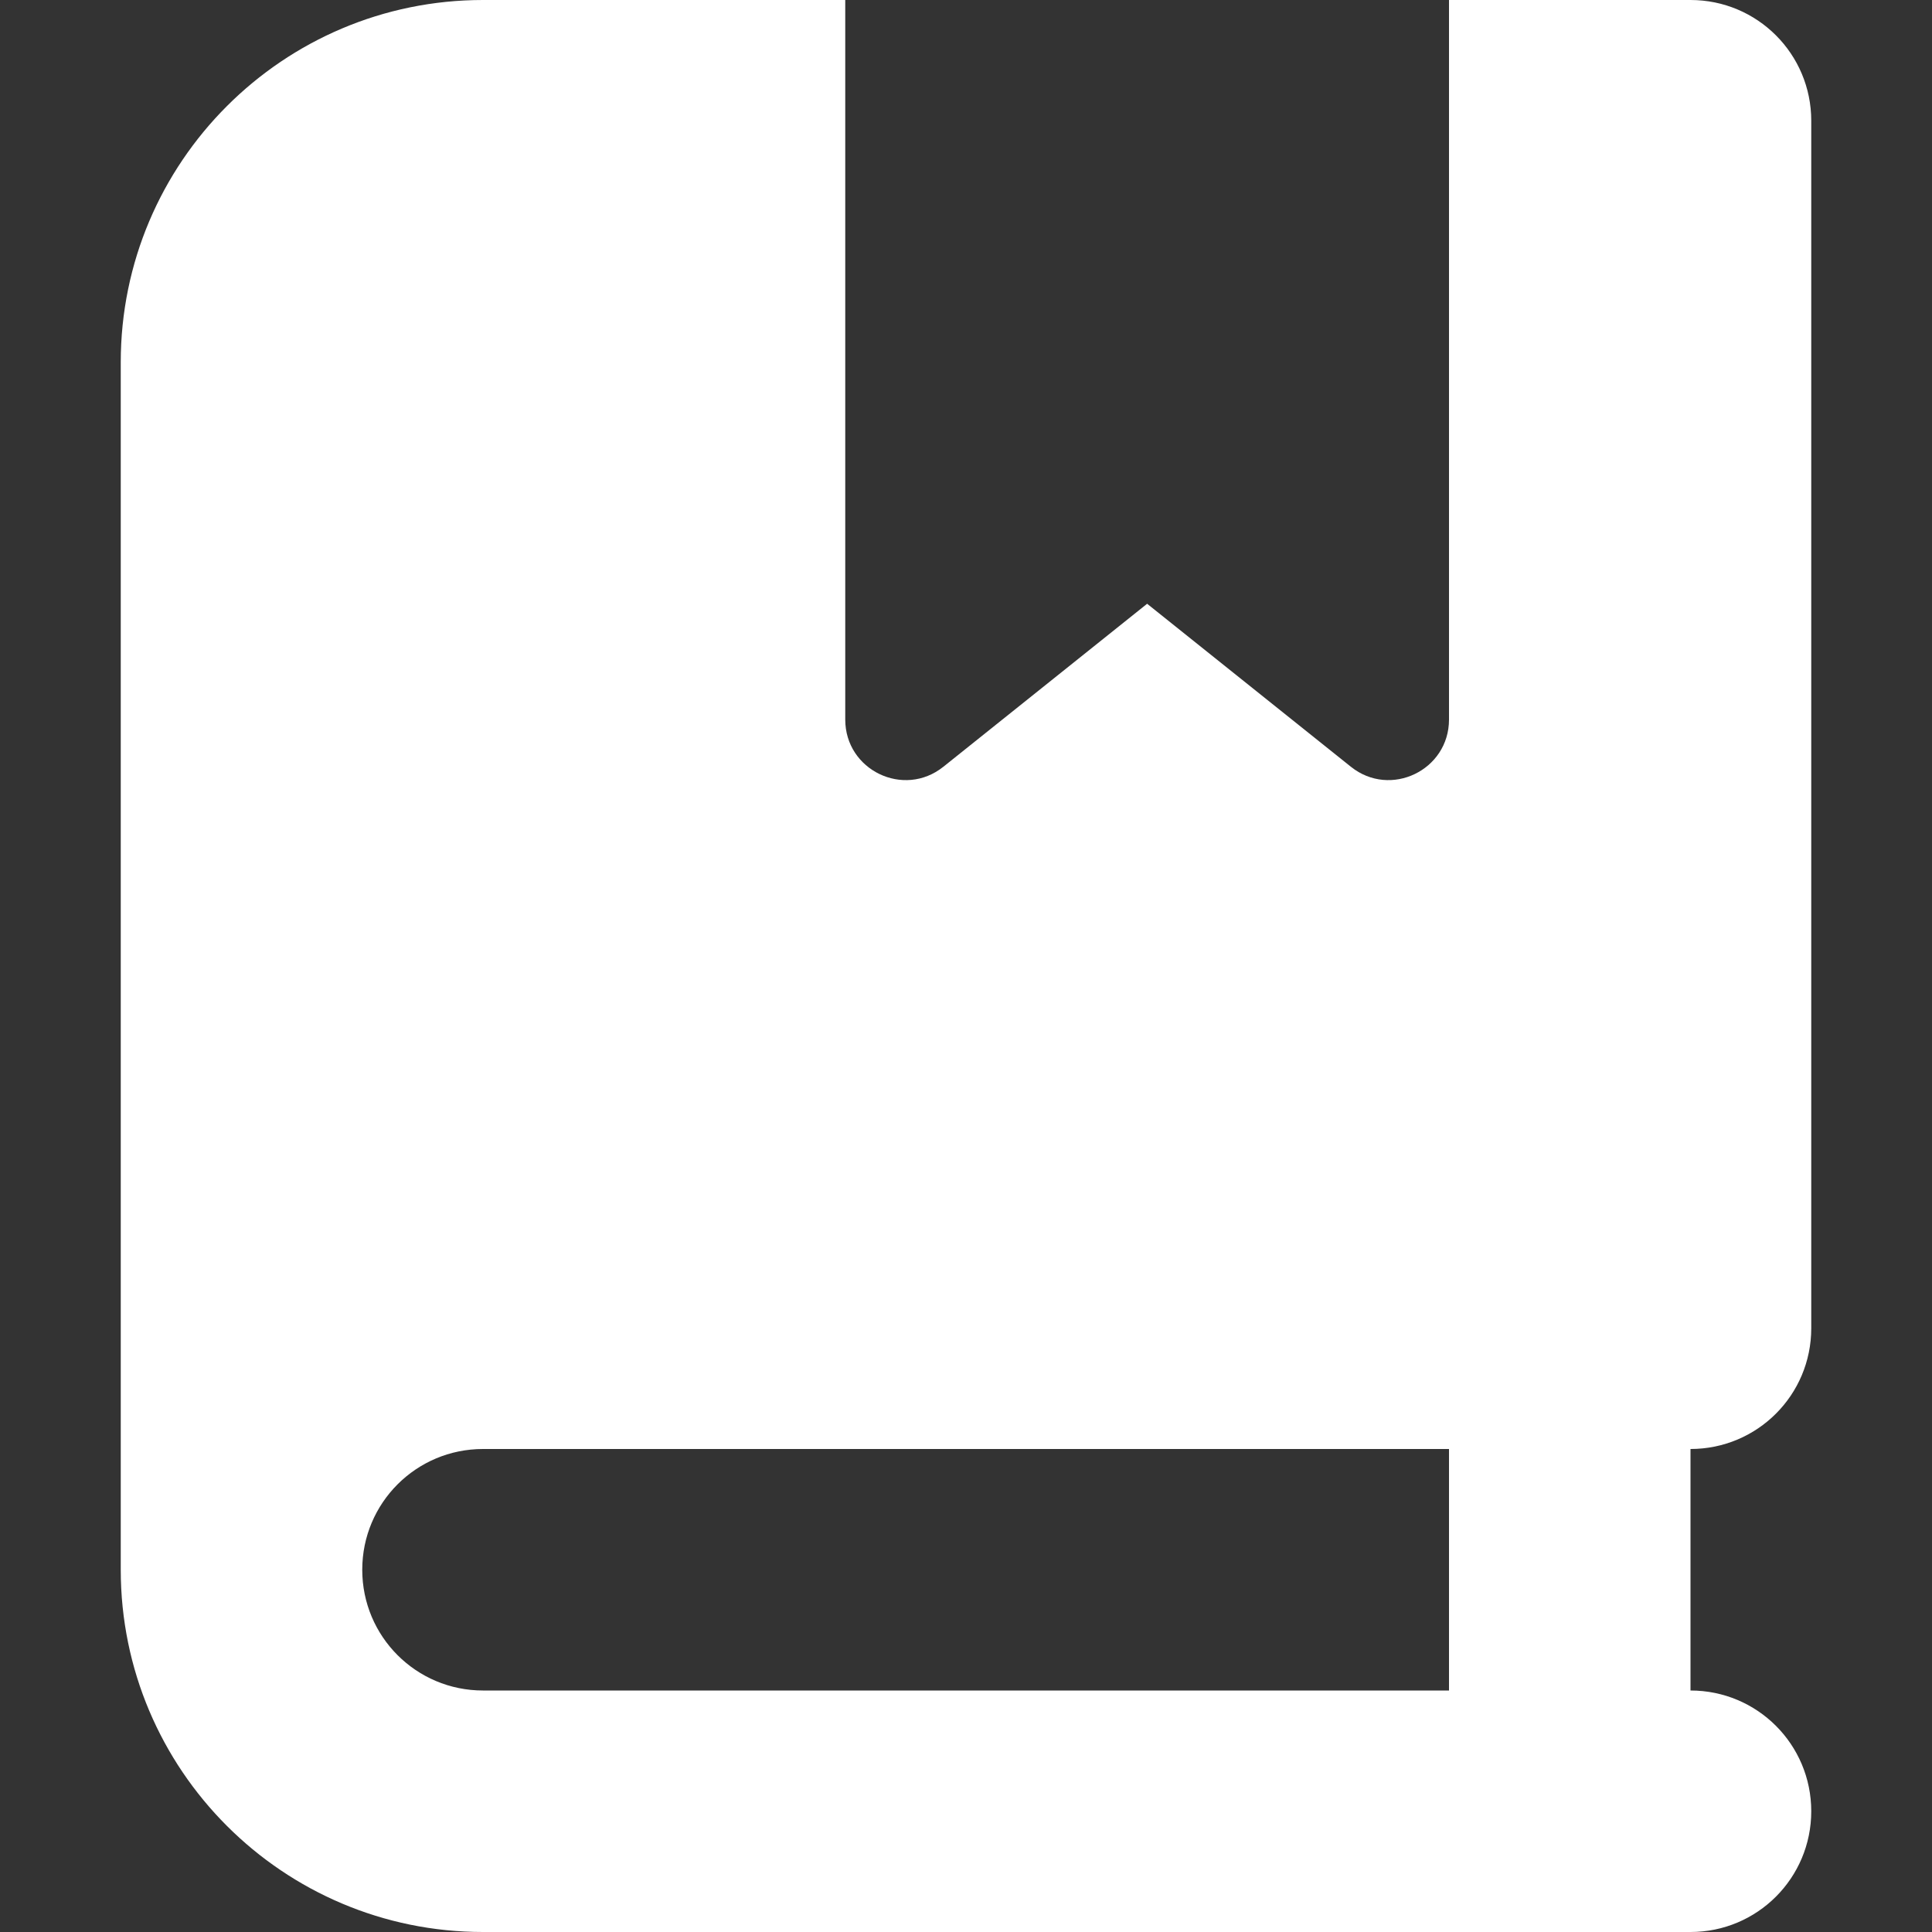 <?xml version="1.0" encoding="utf-8"?>
<!-- Generator: Adobe Illustrator 28.2.0, SVG Export Plug-In . SVG Version: 6.00 Build 0)  -->
<svg version="1.1" id="Layer_1" xmlns="http://www.w3.org/2000/svg" xmlns:xlink="http://www.w3.org/1999/xlink" x="0px" y="0px"
	 viewBox="0 0 512 512" style="enable-background:new 0 0 512 512;" xml:space="preserve">
<rect x="0" y="0" width="512" height="512" fill="#333333" stroke="none"/>
<style type="text/css">
	.st0{fill:#FFFFFF;}
</style>
<path class="st0" d="M32,96c0-53,43-96,96-96h96v190.7c0,13.4,15.5,20.9,26,12.5l54-43.2l54,43.2c10.5,8.4,26,0.9,26-12.5V0h32h32
	c17.7,0,32,14.3,32,32v320c0,17.7-14.3,32-32,32v64c17.7,0,32,14.3,32,32s-14.3,32-32,32h-32H128c-53,0-96-43-96-96V96z M96,416
	c0,17.7,14.3,32,32,32h256v-64H128C110.3,384,96,398.3,96,416z"/>
</svg>
